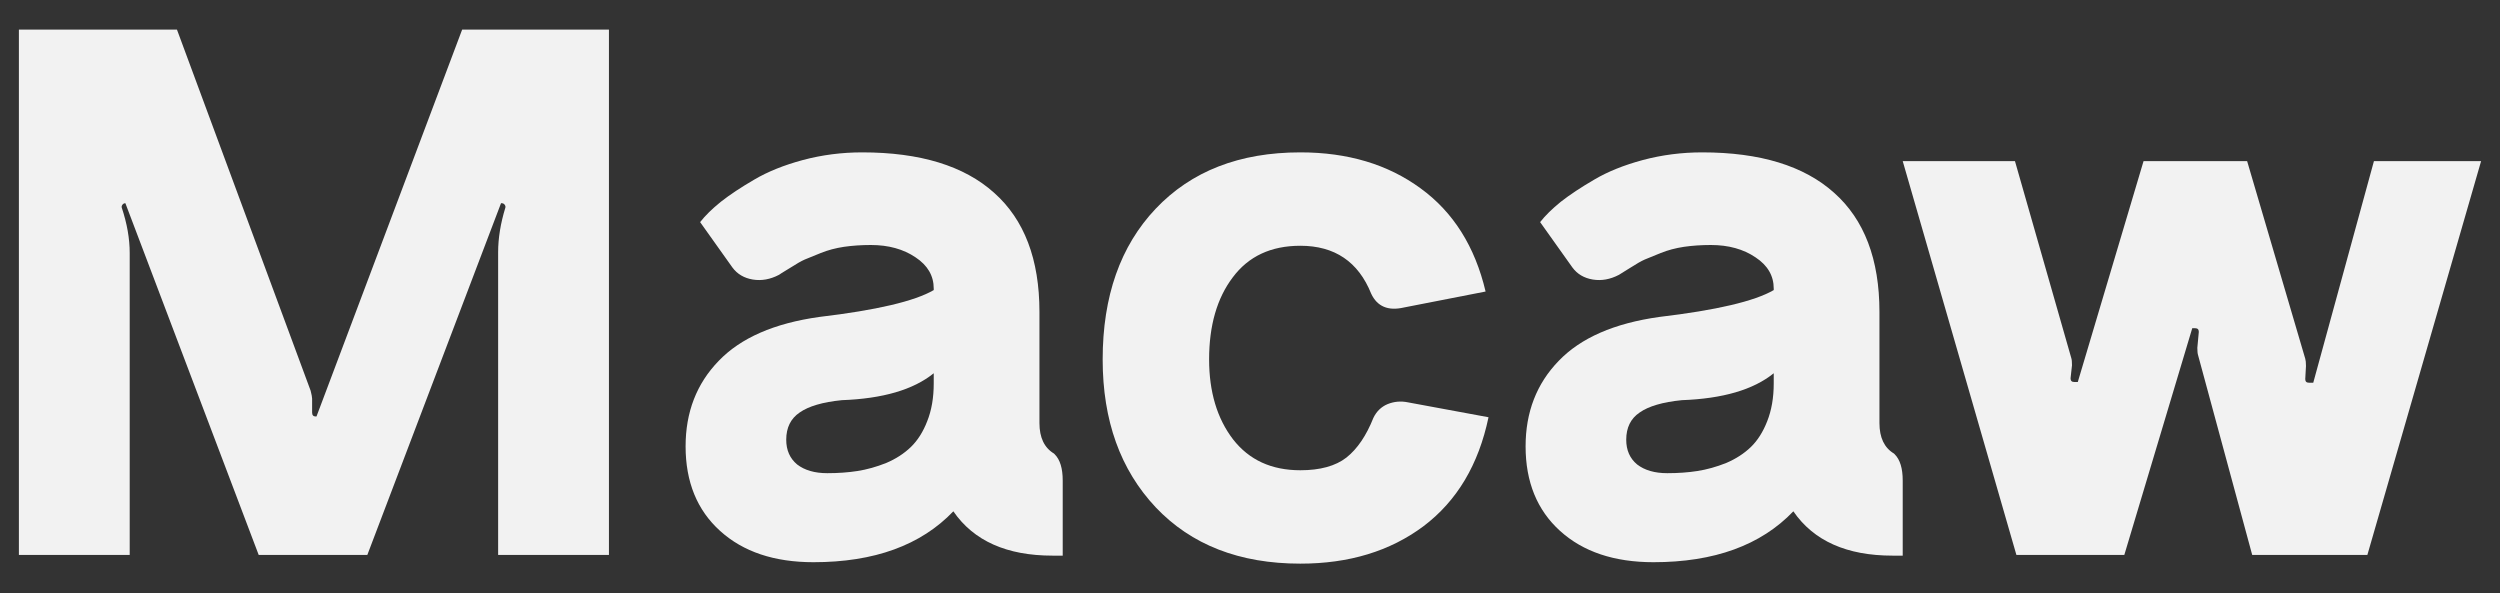 <svg width="59" height="14" viewBox="0 0 59 14" fill="none" xmlns="http://www.w3.org/2000/svg">
<rect x="0" y="0" width="59" height="14" fill="#333333" stroke="none"/>
<g id="Macaw">
<path d="M14.371 0.698V13.096H11.756V5.954C11.756 5.622 11.813 5.271 11.927 4.899C11.933 4.876 11.927 4.854 11.91 4.831C11.893 4.808 11.87 4.796 11.841 4.796H11.824L8.669 13.096H6.105L2.959 4.796C2.93 4.796 2.907 4.808 2.89 4.831C2.873 4.854 2.867 4.876 2.873 4.899C2.999 5.277 3.061 5.634 3.061 5.971V13.096H0.446V0.698H4.176L7.331 9.221C7.354 9.312 7.366 9.375 7.366 9.409V9.735C7.366 9.798 7.394 9.829 7.451 9.829H7.469L10.907 0.698H14.371Z" fill="#F2F2F2"/>
<path d="M24.891 10.721C25.017 10.847 25.08 11.053 25.08 11.339V13.113H24.84C23.76 13.113 22.979 12.765 22.499 12.067C21.733 12.868 20.633 13.268 19.198 13.268C18.272 13.268 17.538 13.022 16.995 12.53C16.451 12.039 16.18 11.373 16.18 10.533C16.18 9.727 16.44 9.055 16.96 8.518C17.48 7.975 18.272 7.629 19.335 7.48C20.684 7.32 21.585 7.109 22.036 6.846V6.811C22.036 6.508 21.893 6.263 21.608 6.074C21.322 5.88 20.97 5.782 20.553 5.782C20.324 5.782 20.113 5.797 19.918 5.825C19.724 5.854 19.541 5.902 19.37 5.971C19.198 6.04 19.072 6.091 18.992 6.125C18.912 6.16 18.792 6.228 18.632 6.331C18.472 6.428 18.389 6.48 18.384 6.486C18.178 6.594 17.972 6.631 17.766 6.597C17.561 6.563 17.4 6.468 17.286 6.314L16.523 5.242C16.643 5.088 16.806 4.928 17.012 4.762C17.223 4.596 17.486 4.422 17.8 4.239C18.121 4.05 18.504 3.896 18.95 3.776C19.401 3.656 19.867 3.596 20.347 3.596C21.713 3.596 22.751 3.913 23.459 4.548C24.174 5.182 24.531 6.12 24.531 7.36V9.984C24.531 10.327 24.646 10.567 24.874 10.704L24.891 10.721ZM19.524 11.167C19.781 11.167 20.018 11.15 20.236 11.116C20.459 11.081 20.684 11.018 20.913 10.927C21.142 10.83 21.336 10.704 21.496 10.55C21.656 10.395 21.785 10.193 21.882 9.941C21.985 9.684 22.036 9.386 22.036 9.049V8.809C21.556 9.198 20.833 9.409 19.867 9.444C19.415 9.489 19.084 9.587 18.872 9.735C18.661 9.878 18.555 10.092 18.555 10.378C18.555 10.624 18.641 10.818 18.812 10.961C18.989 11.098 19.227 11.167 19.524 11.167Z" fill="#F2F2F2"/>
<path d="M30.688 13.302C29.253 13.302 28.115 12.859 27.275 11.973C26.441 11.087 26.023 9.924 26.023 8.483C26.023 6.991 26.441 5.805 27.275 4.925C28.115 4.039 29.253 3.596 30.688 3.596C31.808 3.596 32.754 3.879 33.526 4.445C34.297 5.005 34.809 5.817 35.06 6.88L33.131 7.257C32.76 7.343 32.502 7.234 32.36 6.931C32.057 6.177 31.499 5.8 30.688 5.8C29.996 5.8 29.464 6.048 29.093 6.546C28.721 7.037 28.535 7.683 28.535 8.483C28.535 9.249 28.724 9.878 29.101 10.37C29.479 10.855 30.007 11.098 30.688 11.098C31.156 11.098 31.519 10.998 31.776 10.798C32.034 10.593 32.245 10.281 32.411 9.864C32.485 9.709 32.597 9.601 32.745 9.538C32.9 9.475 33.06 9.461 33.226 9.495L35.129 9.847C34.895 10.967 34.383 11.824 33.594 12.419C32.805 13.008 31.837 13.302 30.688 13.302Z" fill="#F2F2F2"/>
<path d="M44.715 10.721C44.841 10.847 44.904 11.053 44.904 11.339V13.113H44.664C43.583 13.113 42.803 12.765 42.323 12.067C41.557 12.868 40.456 13.268 39.022 13.268C38.096 13.268 37.361 13.022 36.818 12.53C36.275 12.039 36.004 11.373 36.004 10.533C36.004 9.727 36.264 9.055 36.784 8.518C37.304 7.975 38.096 7.629 39.159 7.48C40.508 7.32 41.408 7.109 41.86 6.846V6.811C41.86 6.508 41.717 6.263 41.431 6.074C41.145 5.88 40.794 5.782 40.377 5.782C40.148 5.782 39.936 5.797 39.742 5.825C39.548 5.854 39.365 5.902 39.193 5.971C39.022 6.04 38.896 6.091 38.816 6.125C38.736 6.16 38.616 6.228 38.456 6.331C38.296 6.428 38.213 6.48 38.207 6.486C38.001 6.594 37.796 6.631 37.59 6.597C37.384 6.563 37.224 6.468 37.11 6.314L36.347 5.242C36.467 5.088 36.63 4.928 36.835 4.762C37.047 4.596 37.31 4.422 37.624 4.239C37.944 4.05 38.327 3.896 38.773 3.776C39.225 3.656 39.691 3.596 40.171 3.596C41.537 3.596 42.574 3.913 43.283 4.548C43.998 5.182 44.355 6.12 44.355 7.36V9.984C44.355 10.327 44.469 10.567 44.698 10.704L44.715 10.721ZM39.348 11.167C39.605 11.167 39.842 11.15 40.059 11.116C40.282 11.081 40.508 11.018 40.737 10.927C40.965 10.83 41.16 10.704 41.32 10.55C41.48 10.395 41.608 10.193 41.706 9.941C41.808 9.684 41.86 9.386 41.86 9.049V8.809C41.38 9.198 40.657 9.409 39.691 9.444C39.239 9.489 38.907 9.587 38.696 9.735C38.484 9.878 38.379 10.092 38.379 10.378C38.379 10.624 38.464 10.818 38.636 10.961C38.813 11.098 39.05 11.167 39.348 11.167Z" fill="#F2F2F2"/>
<path d="M56.025 3.802H58.554L55.87 13.096H53.152L51.874 8.38C51.863 8.346 51.857 8.289 51.857 8.209L51.892 7.832C51.892 7.775 51.863 7.746 51.806 7.746H51.737L50.134 13.096H47.587L44.904 3.802H47.553L48.882 8.449C48.894 8.483 48.899 8.54 48.899 8.621L48.865 8.929C48.865 8.986 48.894 9.015 48.951 9.015H49.036L50.588 3.802H53.032L54.404 8.466C54.415 8.5 54.421 8.558 54.421 8.638L54.404 8.946C54.404 9.004 54.432 9.032 54.49 9.032H54.593L56.025 3.802Z" fill="#F2F2F2"/>
</g>
</svg>

